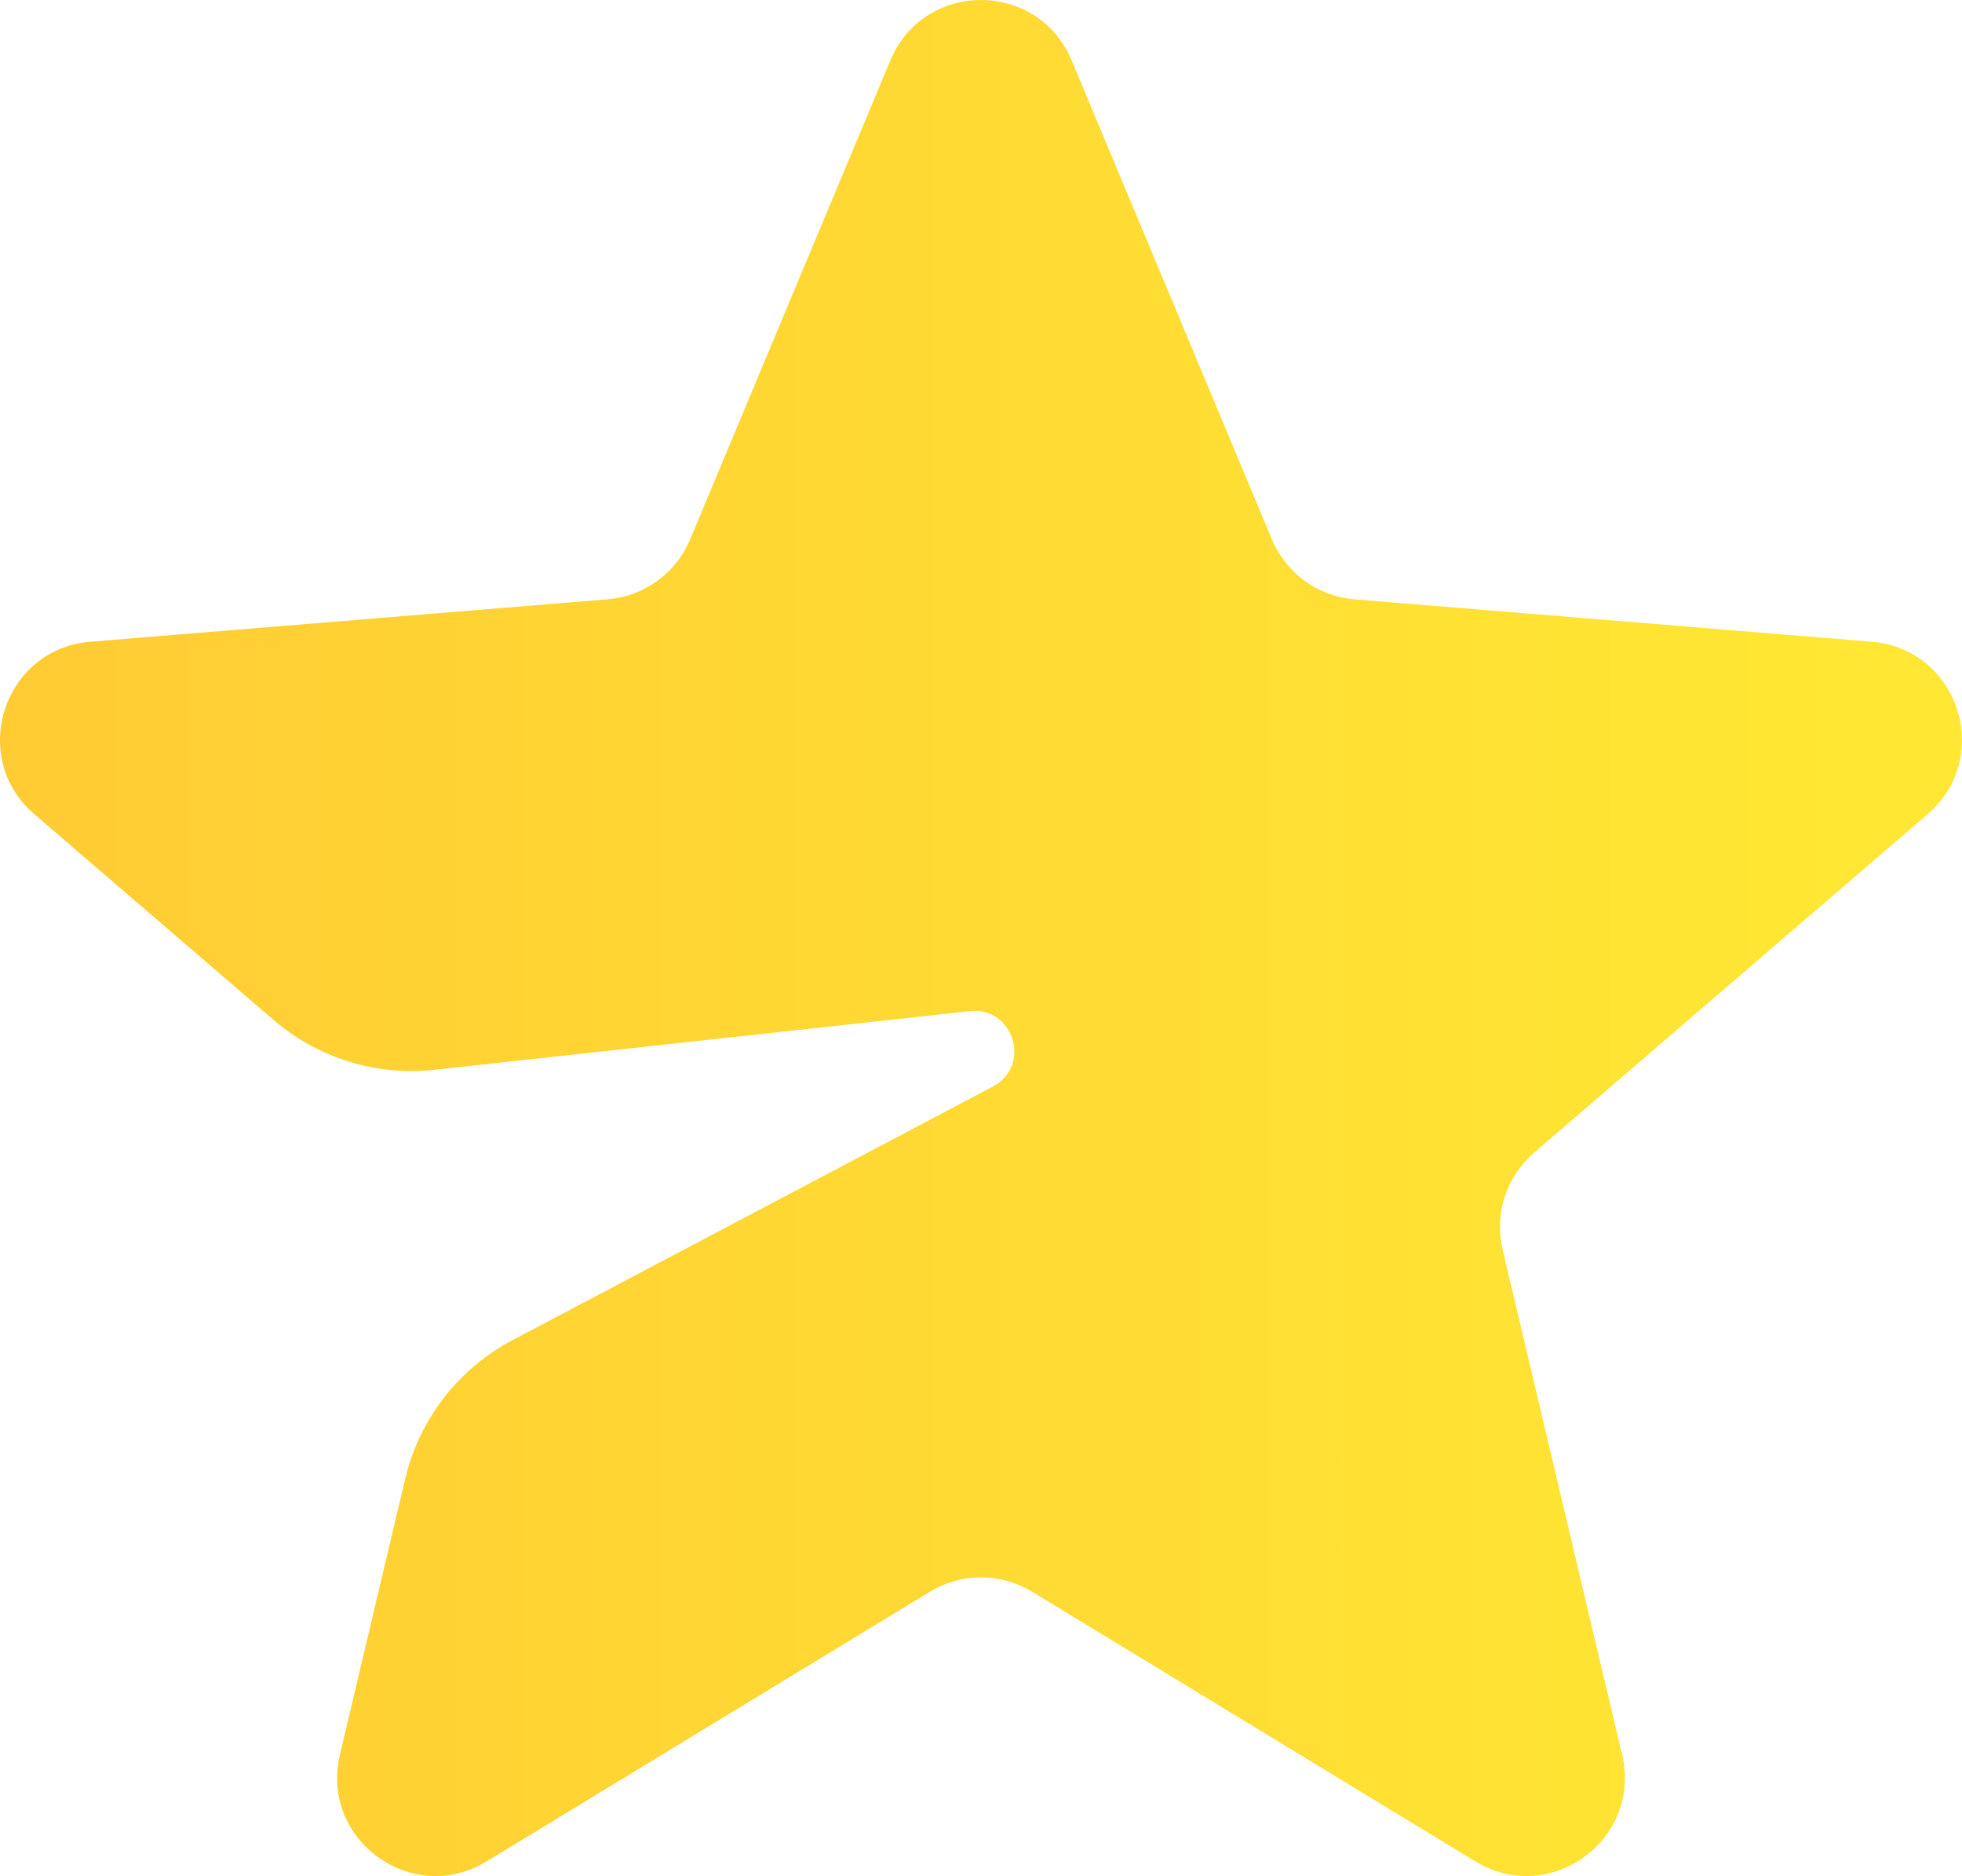 <?xml version="1.0" encoding="UTF-8"?>
<!DOCTYPE svg PUBLIC "-//W3C//DTD SVG 1.1//EN" "http://www.w3.org/Graphics/SVG/1.1/DTD/svg11.dtd">
<!-- Creator: CorelDRAW -->
<svg xmlns="http://www.w3.org/2000/svg" xml:space="preserve" width="10.054mm" height="9.612mm" version="1.1" style="shape-rendering:geometricPrecision; text-rendering:geometricPrecision; image-rendering:optimizeQuality; fill-rule:evenodd; clip-rule:evenodd"
viewBox="0 0 1005.4 961.16"
 xmlns:xlink="http://www.w3.org/1999/xlink"
 xmlns:xodm="http://www.corel.com/coreldraw/odm/2003">
 <defs>
  <style type="text/css">
   <![CDATA[
    .fil0 {fill:url(#id0);fill-rule:nonzero}
   ]]>
  </style>
  <linearGradient id="id0" gradientUnits="userSpaceOnUse" x1="7.85" y1="471.91" x2="946.64" y2="471.91">
   <stop offset="0" style="stop-opacity:1; stop-color:#FFCC33"/>
   <stop offset="1" style="stop-opacity:1; stop-color:#FFE733"/>
  </linearGradient>
 </defs>
 <g id="Слой_x0020_1">
  <path class="fil0" d="M786.17 590.51l201.61 -173.38c33.92,-29.13 15.88,-84.72 -28.7,-88.37l-265 -21.72c-9.2,-0.75 -18.02,-4.02 -25.49,-9.44 -7.46,-5.43 -13.29,-12.81 -16.84,-21.33l-102.58 -245.32c-17.25,-41.28 -75.67,-41.28 -92.92,0l-102.58 245.32c-3.55,8.52 -9.38,15.9 -16.85,21.33 -7.47,5.42 -16.28,8.69 -25.49,9.44l-265.02 21.72c-44.55,3.65 -62.6,59.24 -28.71,88.37l122.45 105.3c11.29,9.73 24.47,17.03 38.7,21.44 14.24,4.41 29.23,5.84 44.04,4.2l274.15 -30.03c22.54,-2.46 31.88,28.05 11.83,38.63l-246.09 129.91c-13.74,7.24 -25.76,17.33 -35.26,29.61 -9.5,12.28 -16.25,26.45 -19.8,41.56l-33.45 141.29c-10.29,43.5 36.99,77.87 75.17,54.64l227.2 -138.19c16.06,-9.79 36.25,-9.79 52.33,0l227.18 138.19c38.2,23.23 85.46,-11.11 75.19,-54.64l-61.22 -258.75c-2.14,-8.98 -1.76,-18.37 1.09,-27.15 2.85,-8.78 8.07,-16.6 15.07,-22.62z"/>
 </g>
</svg>
